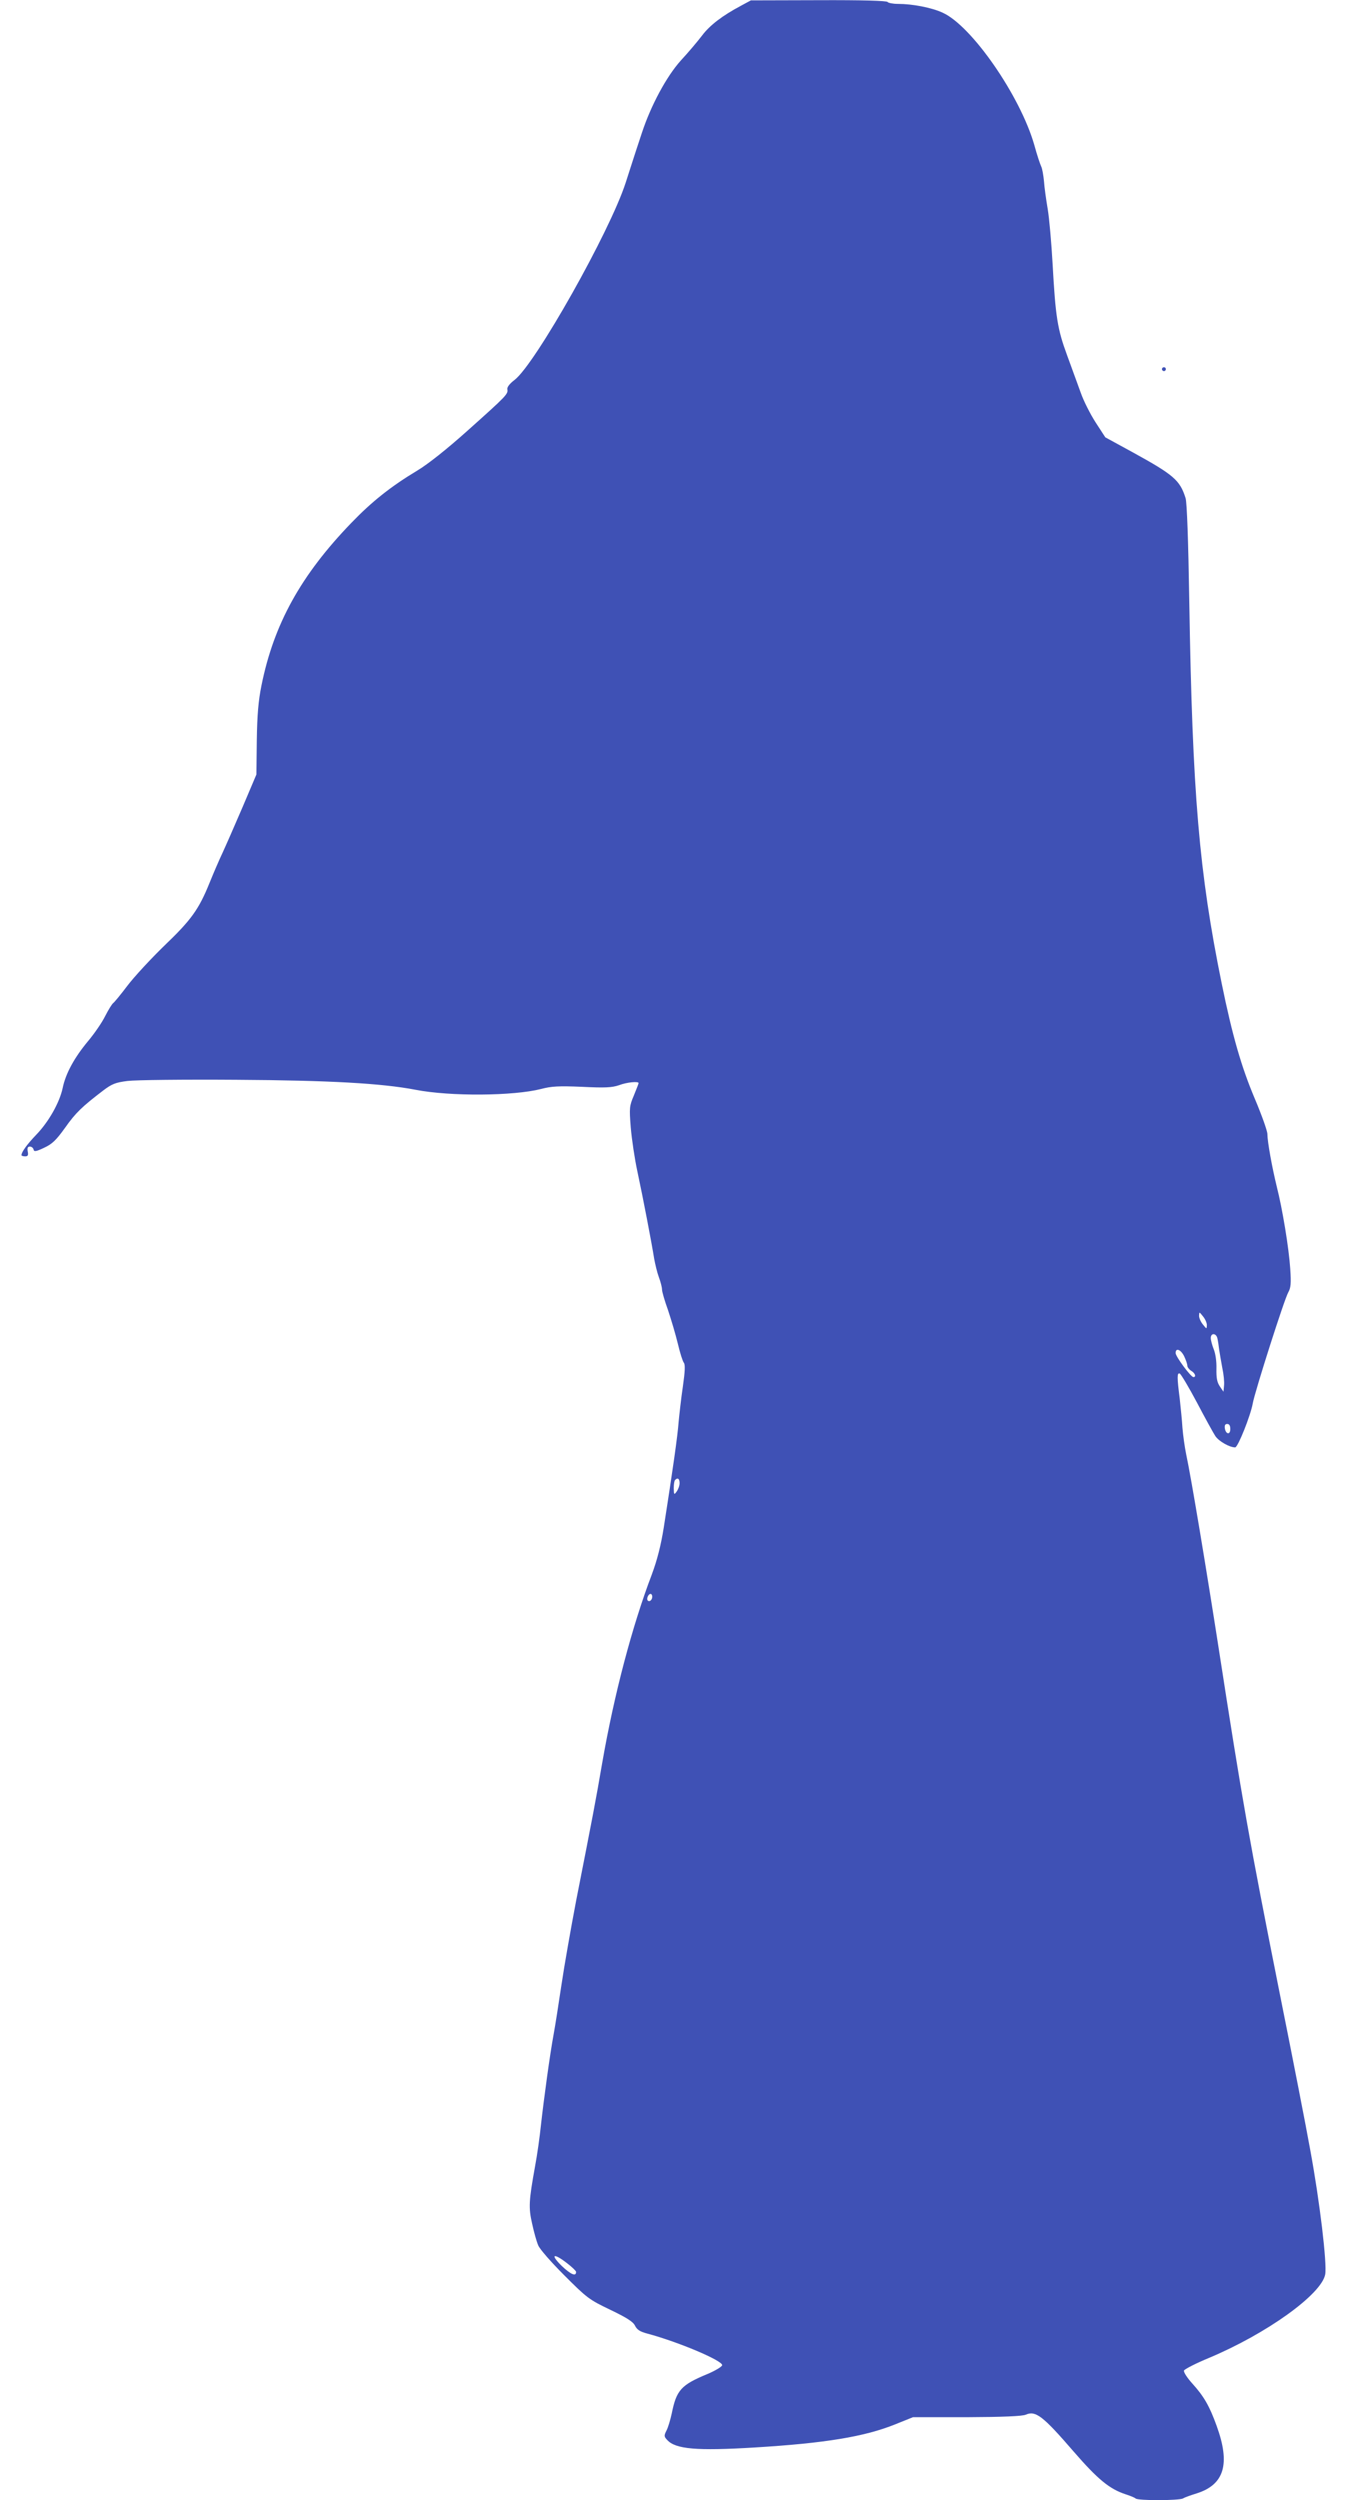 <?xml version="1.0" standalone="no"?>
<!DOCTYPE svg PUBLIC "-//W3C//DTD SVG 20010904//EN"
 "http://www.w3.org/TR/2001/REC-SVG-20010904/DTD/svg10.dtd">
<svg version="1.0" xmlns="http://www.w3.org/2000/svg"
 width="700pt" height="1280pt" viewBox="0 0 700 1280"
 preserveAspectRatio="xMidYMid meet">
<g transform="translate(0,1280) scale(0.1,-0.1)"
fill="#3f51b5" stroke="none">
<path d="M3795 12771 c-96 -51 -160 -100 -200 -153 -22 -29 -70 -86 -108 -127
-74 -82 -154 -231 -200 -371 -42 -126 -56 -172 -83 -255 -80 -249 -463 -929
-569 -1010 -26 -20 -39 -37 -37 -48 5 -24 -5 -34 -203 -211 -106 -95 -203
-172 -258 -205 -135 -81 -233 -159 -337 -267 -260 -269 -398 -520 -461 -833
-16 -79 -22 -150 -24 -281 l-2 -175 -70 -165 c-39 -91 -85 -196 -103 -235 -18
-38 -48 -108 -67 -155 -55 -136 -94 -190 -232 -322 -70 -68 -155 -160 -189
-205 -34 -45 -67 -85 -72 -88 -6 -4 -24 -33 -41 -66 -16 -33 -56 -91 -88 -129
-70 -84 -115 -166 -130 -240 -16 -75 -72 -174 -136 -240 -47 -49 -75 -88 -75
-104 0 -3 8 -6 19 -6 14 0 17 6 13 25 -3 18 0 25 11 25 9 0 17 -7 19 -15 2
-12 12 -11 54 9 41 19 61 38 107 102 55 78 87 108 194 190 46 35 64 42 126 50
40 5 290 8 557 6 478 -3 745 -18 917 -51 180 -35 503 -32 644 4 53 14 90 16
209 11 118 -6 153 -4 189 8 42 16 101 21 101 11 0 -3 -11 -31 -24 -63 -23 -54
-24 -63 -16 -165 5 -59 20 -160 34 -225 28 -130 74 -370 86 -447 5 -27 15 -70
24 -94 9 -24 16 -52 16 -63 0 -11 14 -59 31 -106 16 -48 39 -125 50 -171 11
-47 25 -91 31 -98 7 -9 6 -43 -5 -120 -9 -60 -18 -142 -22 -183 -5 -71 -29
-239 -76 -540 -15 -94 -34 -167 -61 -240 -101 -265 -193 -614 -254 -964 -35
-203 -43 -245 -134 -708 -27 -142 -61 -335 -75 -430 -14 -95 -32 -209 -40
-253 -19 -102 -50 -330 -65 -465 -6 -58 -19 -152 -30 -210 -32 -177 -34 -212
-15 -295 9 -42 23 -92 31 -110 7 -19 68 -88 134 -154 115 -115 126 -124 235
-176 85 -41 117 -61 127 -82 10 -20 25 -30 63 -40 160 -43 387 -139 383 -162
-2 -8 -37 -29 -78 -46 -132 -55 -156 -81 -180 -200 -7 -33 -19 -73 -27 -88
-13 -26 -13 -31 3 -48 43 -48 152 -57 449 -39 360 22 561 55 718 118 l92 37
275 0 c188 1 284 5 303 13 50 22 87 -6 245 -189 124 -143 184 -192 267 -219
22 -7 44 -16 50 -21 12 -12 221 -11 243 0 9 6 41 17 70 26 142 45 173 151 102
346 -36 100 -65 151 -125 217 -26 29 -45 58 -42 66 3 7 61 37 129 65 295 124
575 325 594 427 10 55 -28 374 -76 634 -21 118 -91 476 -155 795 -160 804
-193 992 -315 1780 -63 405 -140 869 -166 990 -8 39 -16 99 -19 135 -2 36 -9
103 -14 150 -14 109 -14 133 0 128 6 -2 46 -69 88 -148 42 -80 85 -158 95
-173 18 -26 72 -57 101 -57 14 0 79 163 90 225 10 58 162 535 182 569 13 23
15 46 10 120 -7 107 -40 307 -69 421 -24 98 -48 230 -48 269 0 16 -29 97 -64
180 -69 163 -115 322 -170 591 -116 570 -150 970 -166 1955 -5 313 -12 508
-19 530 -29 92 -61 119 -270 234 l-141 77 -50 77 c-27 42 -62 111 -76 152 -15
41 -46 127 -70 192 -49 133 -59 195 -74 468 -6 107 -17 233 -25 280 -8 47 -17
111 -19 142 -3 31 -9 65 -14 75 -5 10 -22 60 -36 112 -72 250 -320 609 -469
676 -56 26 -154 45 -229 45 -26 0 -50 5 -53 10 -4 6 -131 10 -353 9 l-347 -1
-50 -27z m2385 -6755 c-1 -21 -1 -21 -20 3 -11 13 -20 33 -20 45 1 21 1 21 20
-3 11 -13 20 -33 20 -45z m54 -68 c3 -13 7 -39 9 -58 3 -19 10 -61 16 -93 7
-32 11 -72 9 -90 l-3 -32 -19 28 c-14 21 -18 43 -17 91 1 37 -5 77 -14 99 -8
20 -15 46 -15 57 0 27 28 26 34 -2z m-170 -92 c9 -19 16 -40 16 -48 0 -7 9
-19 20 -26 20 -12 27 -32 11 -32 -13 0 -91 105 -91 123 0 29 27 18 44 -17z
m236 -372 c0 -31 -23 -28 -28 4 -2 15 2 22 12 22 11 0 16 -9 16 -26z m-2820
-277 c0 -13 -7 -32 -15 -43 -13 -18 -14 -17 -15 17 0 20 3 39 7 42 13 14 23 7
23 -16z m-140 -581 c0 -17 -14 -29 -23 -20 -8 8 3 34 14 34 5 0 9 -6 9 -14z
m-437 -3412 c26 -20 47 -40 47 -45 0 -25 -26 -14 -73 30 -61 60 -44 69 26 15z"/>
<path d="M5950 10910 c0 -5 5 -10 10 -10 6 0 10 5 10 10 0 6 -4 10 -10 10 -5
0 -10 -4 -10 -10z"/>
</g>
</svg>
